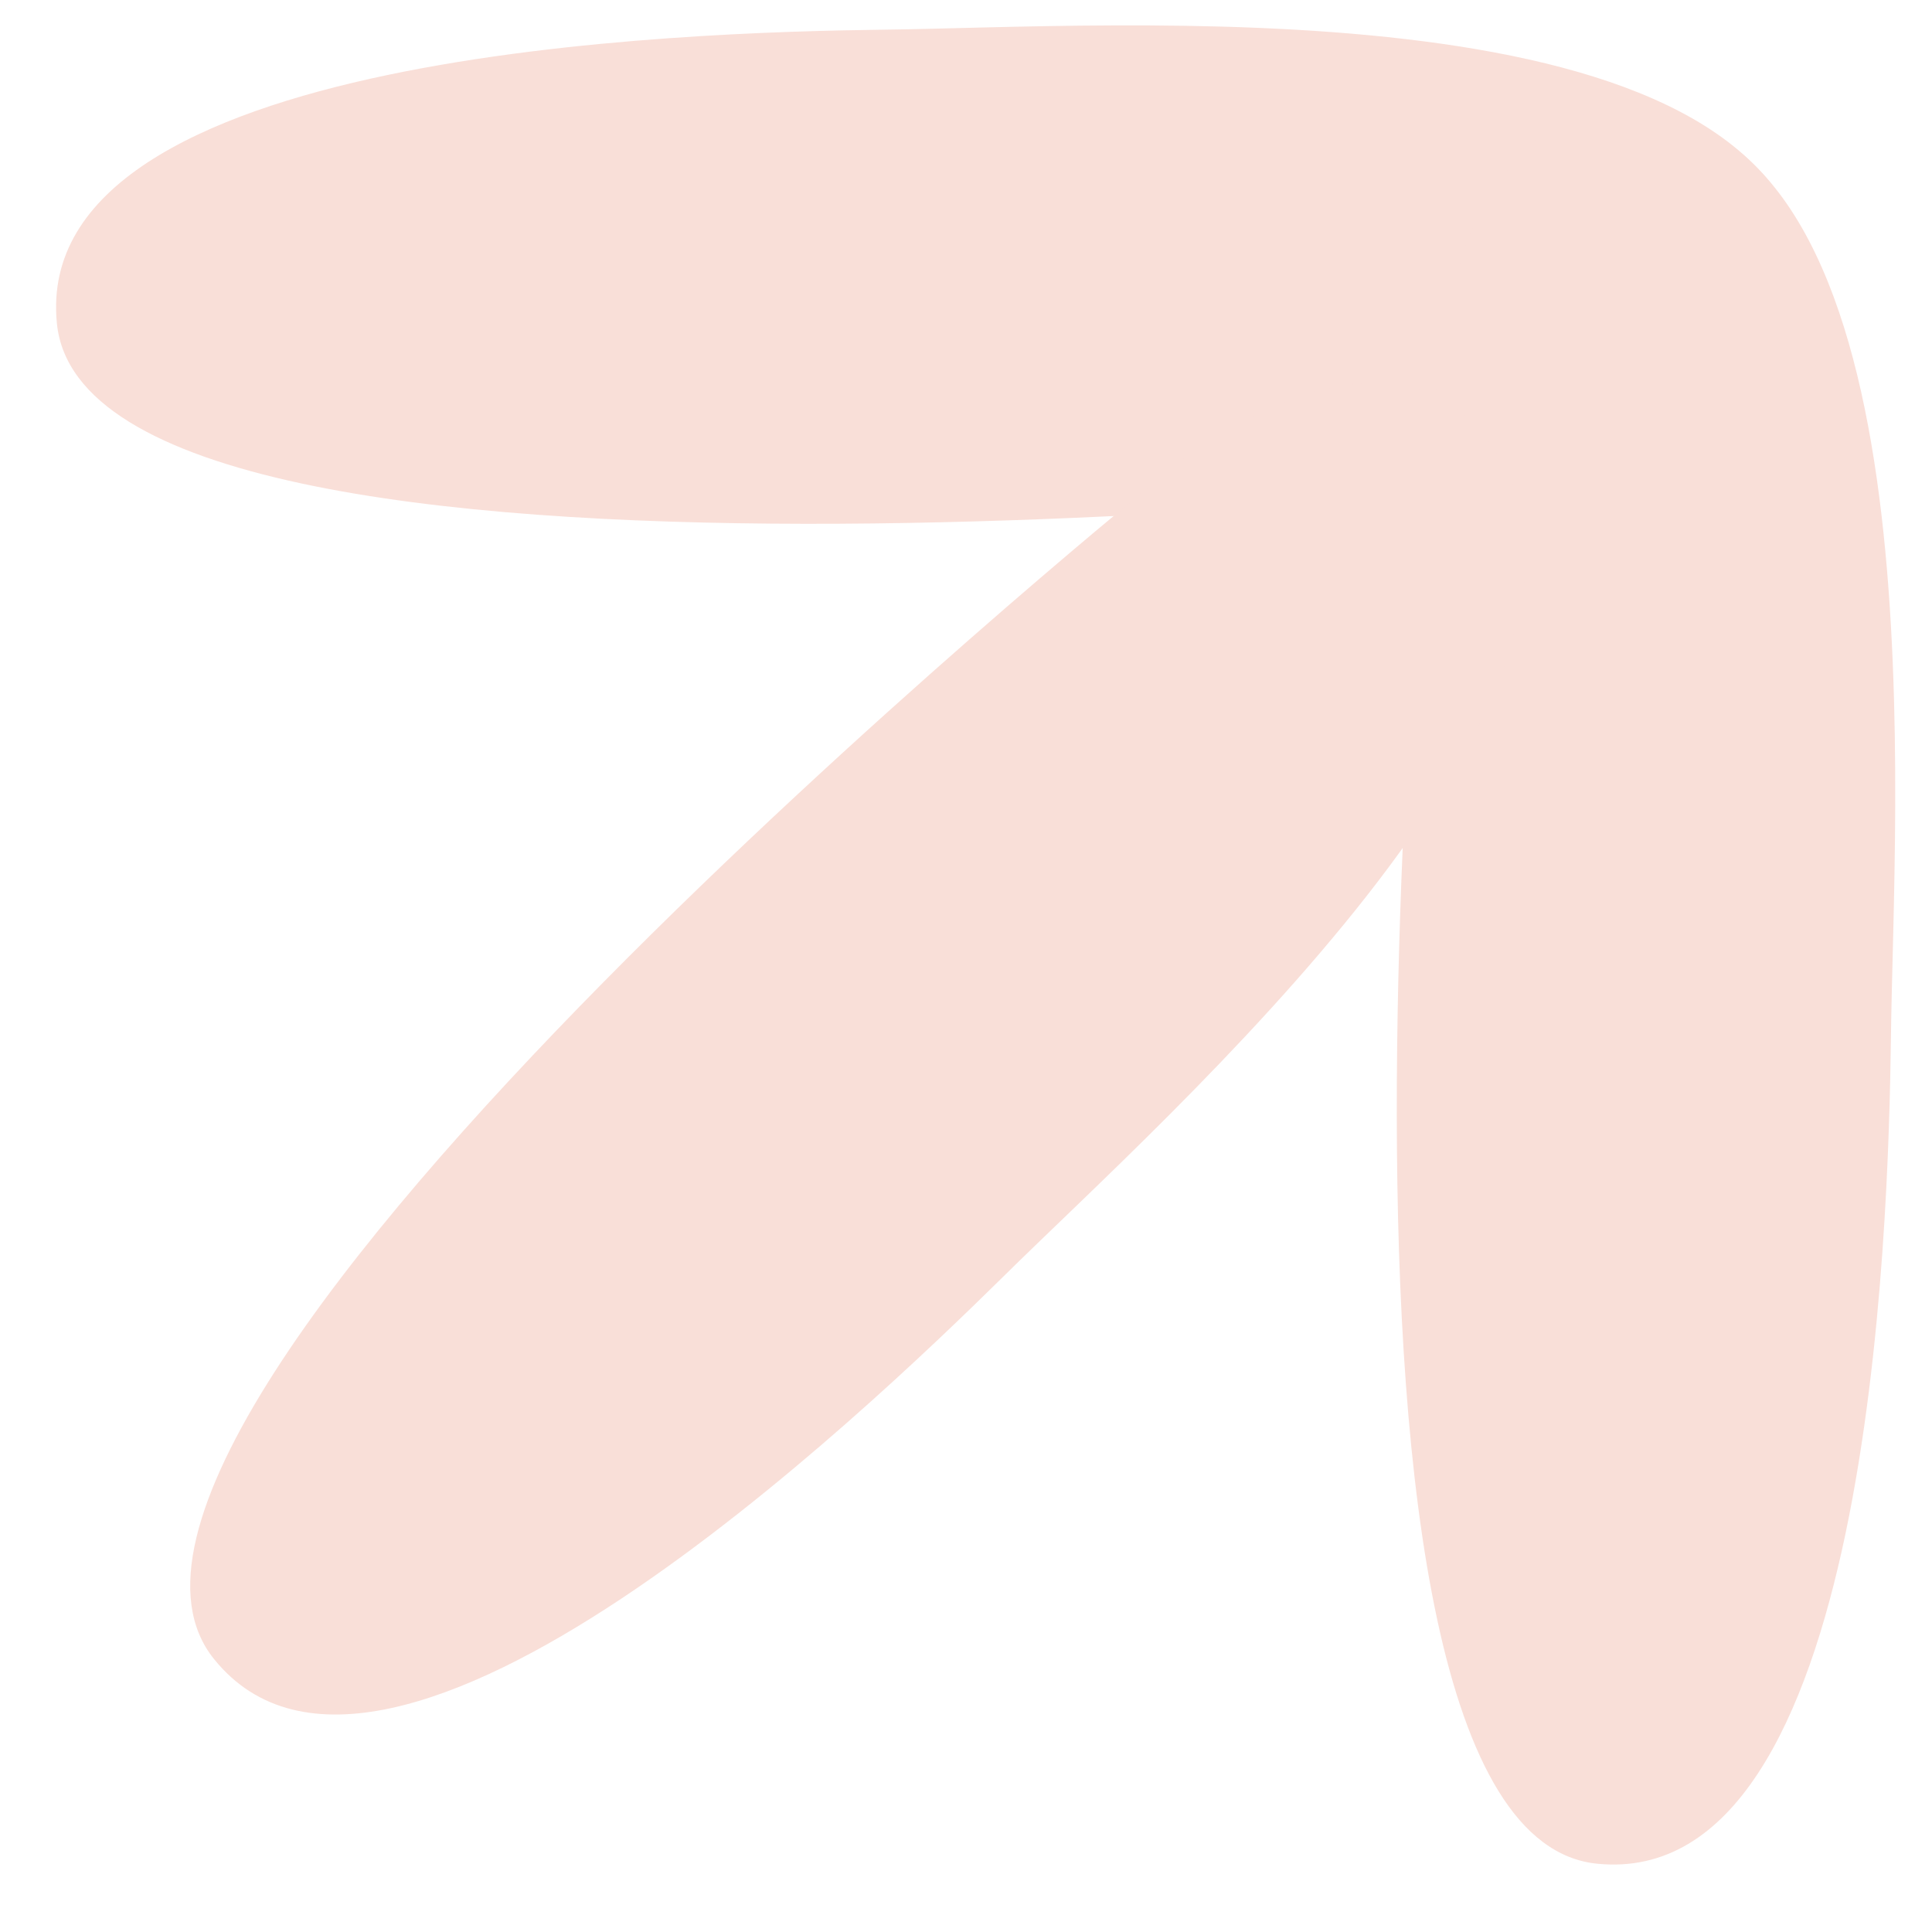 <?xml version="1.0" encoding="UTF-8"?> <svg xmlns="http://www.w3.org/2000/svg" width="27" height="27" viewBox="0 0 27 27" fill="none"> <path d="M21.385 6.775C23.55 6.623 25.749 5.621 25.253 3.592C24.316 -0.257 15.549 0.379 12.325 0.415C9.651 0.451 0.416 0.7 0.795 4.518C1.233 8.98 21.386 6.776 21.386 6.776L21.385 6.775Z" fill="#F9DFD8"></path> <path d="M20.065 5.456C20.217 3.291 21.22 1.092 23.249 1.588C27.097 2.525 26.462 11.292 26.426 14.516C26.39 17.189 26.141 26.425 22.323 26.046C17.86 25.608 20.065 5.455 20.065 5.455L20.065 5.456Z" fill="#F9DFD8"></path> <path d="M15.975 6.872C17.612 5.431 19.869 4.568 20.936 6.358C22.965 9.749 16.321 15.567 14.015 17.847C12.1 19.733 5.395 26.16 2.993 23.188C0.183 19.72 15.975 6.871 15.975 6.871L15.975 6.872Z" fill="#F9DFD8"></path> </svg> 